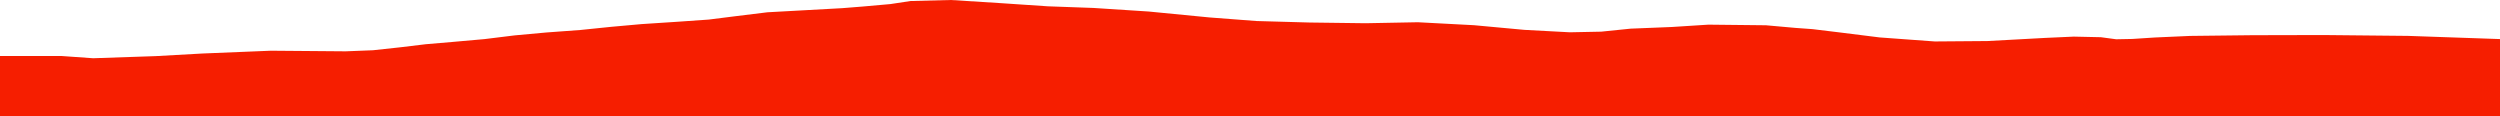 <?xml version="1.0" encoding="iso-8859-1"?>
<!DOCTYPE svg PUBLIC "-//W3C//DTD SVG 1.0//EN"
"http://www.w3.org/TR/2001/
REC-SVG-20010904/DTD/svg10.dtd">

<svg viewBox="0 0 16780.395 780.299" preserveAspectRatio="none" xmlns="http://www.w3.org/2000/svg" xmlns:xlink="http://www.w3.org/1999/xlink">
  <polygon points="0,780.299 0,375.744  410.785,375.744 625.21,390.935 1045.548,376.668 1360.114,359.097 1818.074,340.399 2319.932,344.527 2503.797,337.256 2684.566,317.686 2858.38,296.765 3030.781,282.103 3251.504,262.51 3454.471,237.533 3667.466,217.979 3893.758,201.448 4104.045,179.919 4306.603,161.778 4547.15,146.048 4757.11,131.396 4942.157,108.082 5151.209,82.398 5369.629,70.416 5653.694,54.75 5791.265,43.824 5976.346,27.384 6111.525,6.915 6381.677,0 6716.605,21.06 7032.953,42.341 7339.512,53.357 7710.304,77.358 8117.885,117.025 8434.386,141.173 8789.063,151.125 9166.068,155.956 9516.945,149.28 9893.943,169.187 10232.437,200.46 10537.001,216.752 10747.437,212.547 10944.799,192.313 11220.801,181.189 11467.18,165.46 11853.517,169.641 12052.459,187.374 12165.357,195.525 12346.096,217.423 12616.41,251.195 12986.985,278.293 13339.743,275.521 13725.99,254.534 13919.694,245.757 14101.352,249.769 14203.941,263.547 14312.963,261.424 14463.979,251.639 14700.887,241.096 15117.85,236.288 15595.17,235.187 16163.908,240.904 16780.395,262.277  16780.395,780.299" style="fill:#f61e00;stroke-width:1" />
</svg>